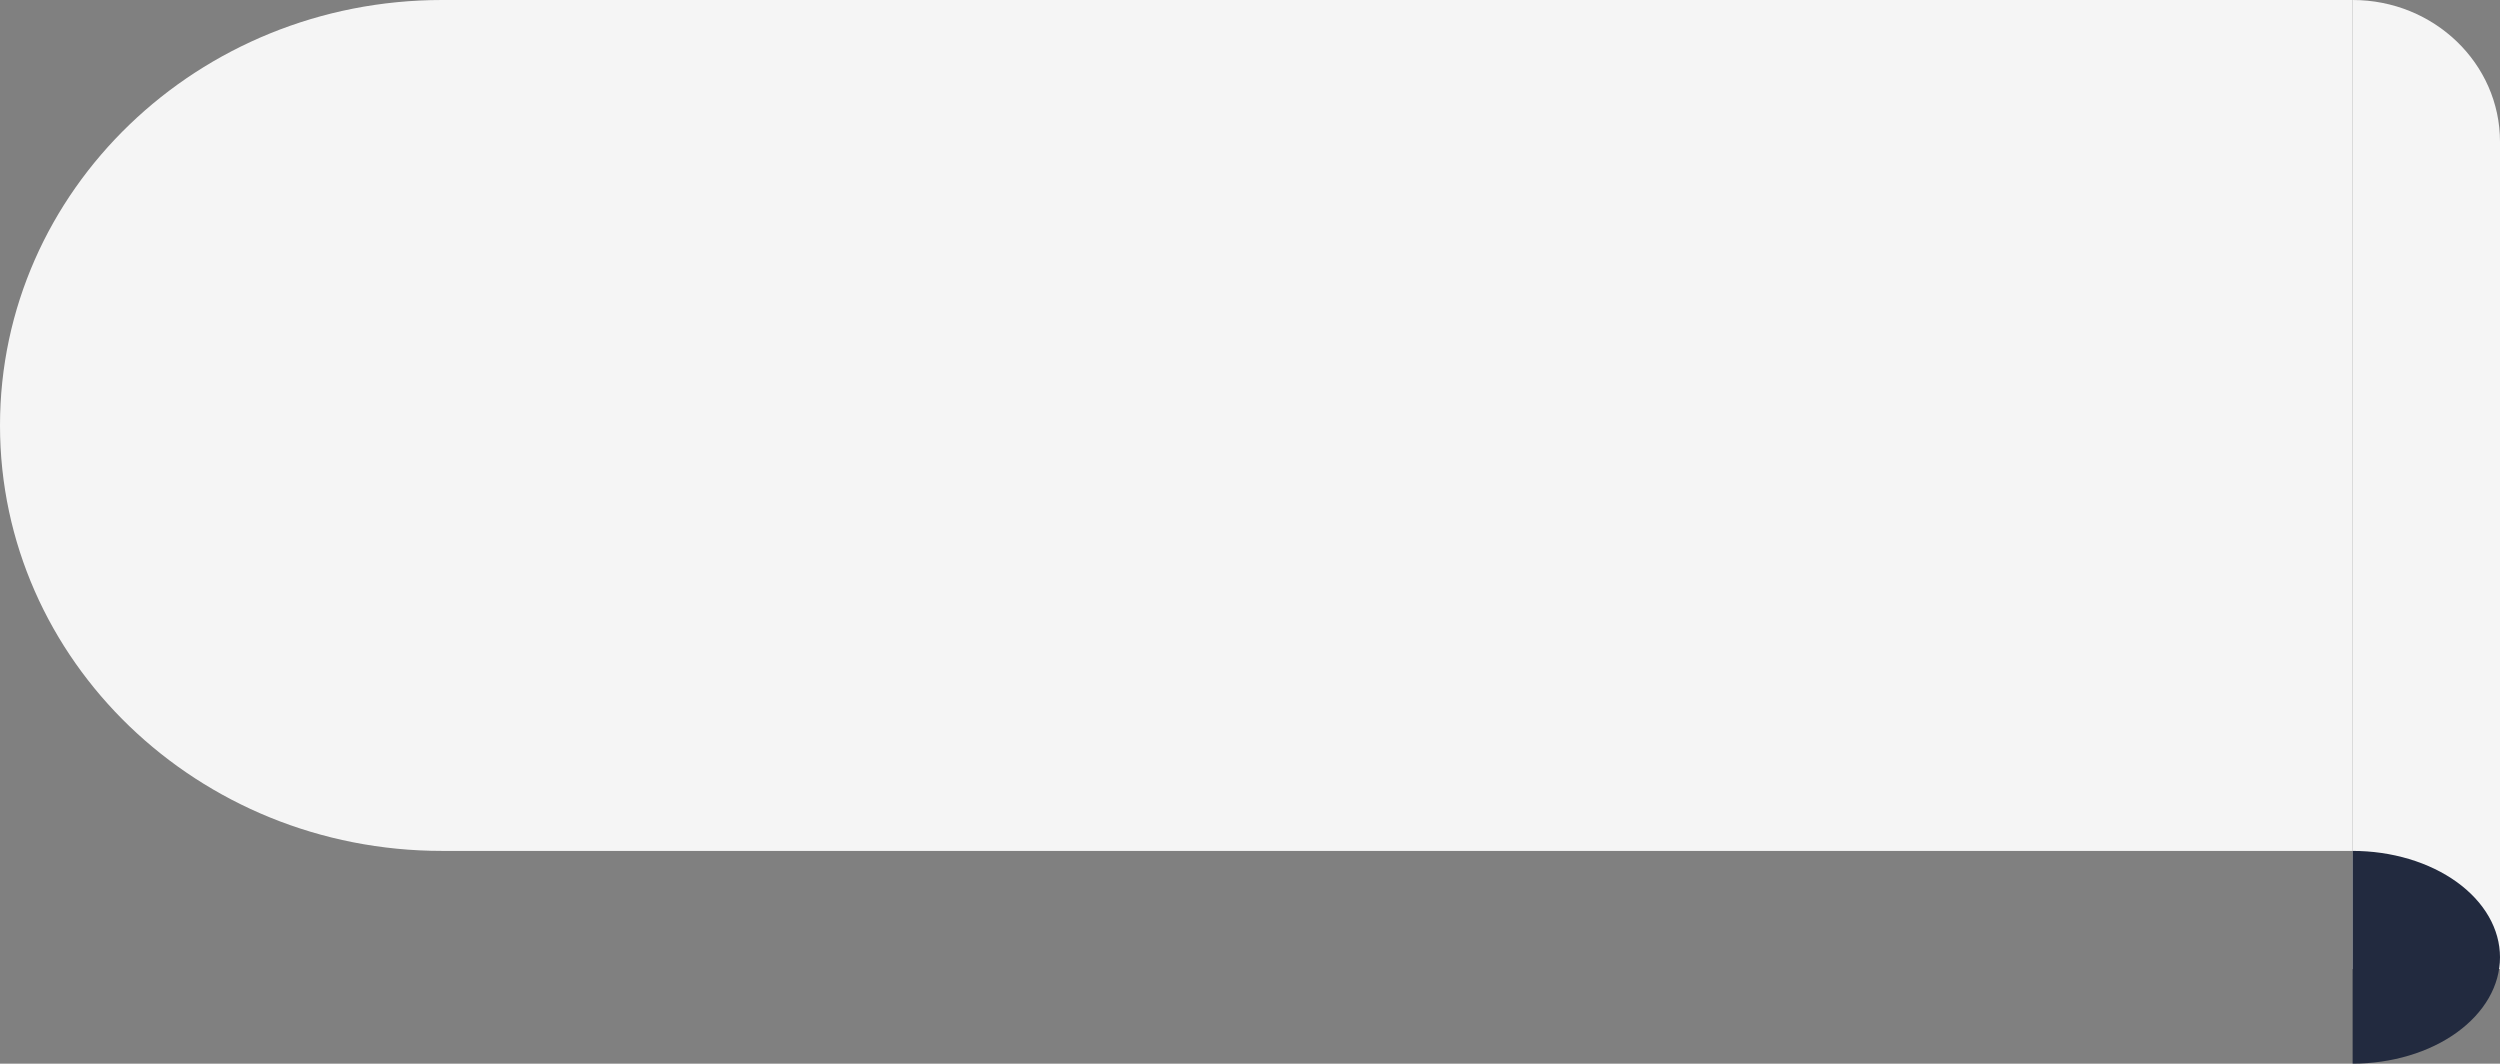 <?xml version="1.0" encoding="UTF-8"?>
<svg xmlns="http://www.w3.org/2000/svg" width="275" height="117" viewBox="0 0 275 117" fill="none">
  <rect x="0" y="0" width="275" height="117" fill="#808080" stroke="none"/>
  <path d="M0 46.8C0 20.953 21.773 0 48.632 0H258.789V93.6C258.789 93.6 75.491 93.6 48.632 93.6C21.773 93.6 0 72.647 0 46.8Z" fill="#F5F5F5"></path>
  <path d="M258.789 0C267.742 0 275 6.984 275 15.6V106.6H258.789V0Z" fill="#F5F5F5"></path>
  <path d="M258.789 117C260.918 117 263.026 116.697 264.993 116.109C266.96 115.521 268.747 114.66 270.252 113.573C271.757 112.487 272.951 111.197 273.766 109.777C274.581 108.358 275 106.836 275 105.3C275 103.764 274.581 102.242 273.766 100.823C272.951 99.403 271.757 98.113 270.252 97.027C268.747 95.94 266.96 95.079 264.993 94.491C263.026 93.903 260.918 93.6 258.789 93.6V117Z" fill="#222A3F"></path>
</svg>
